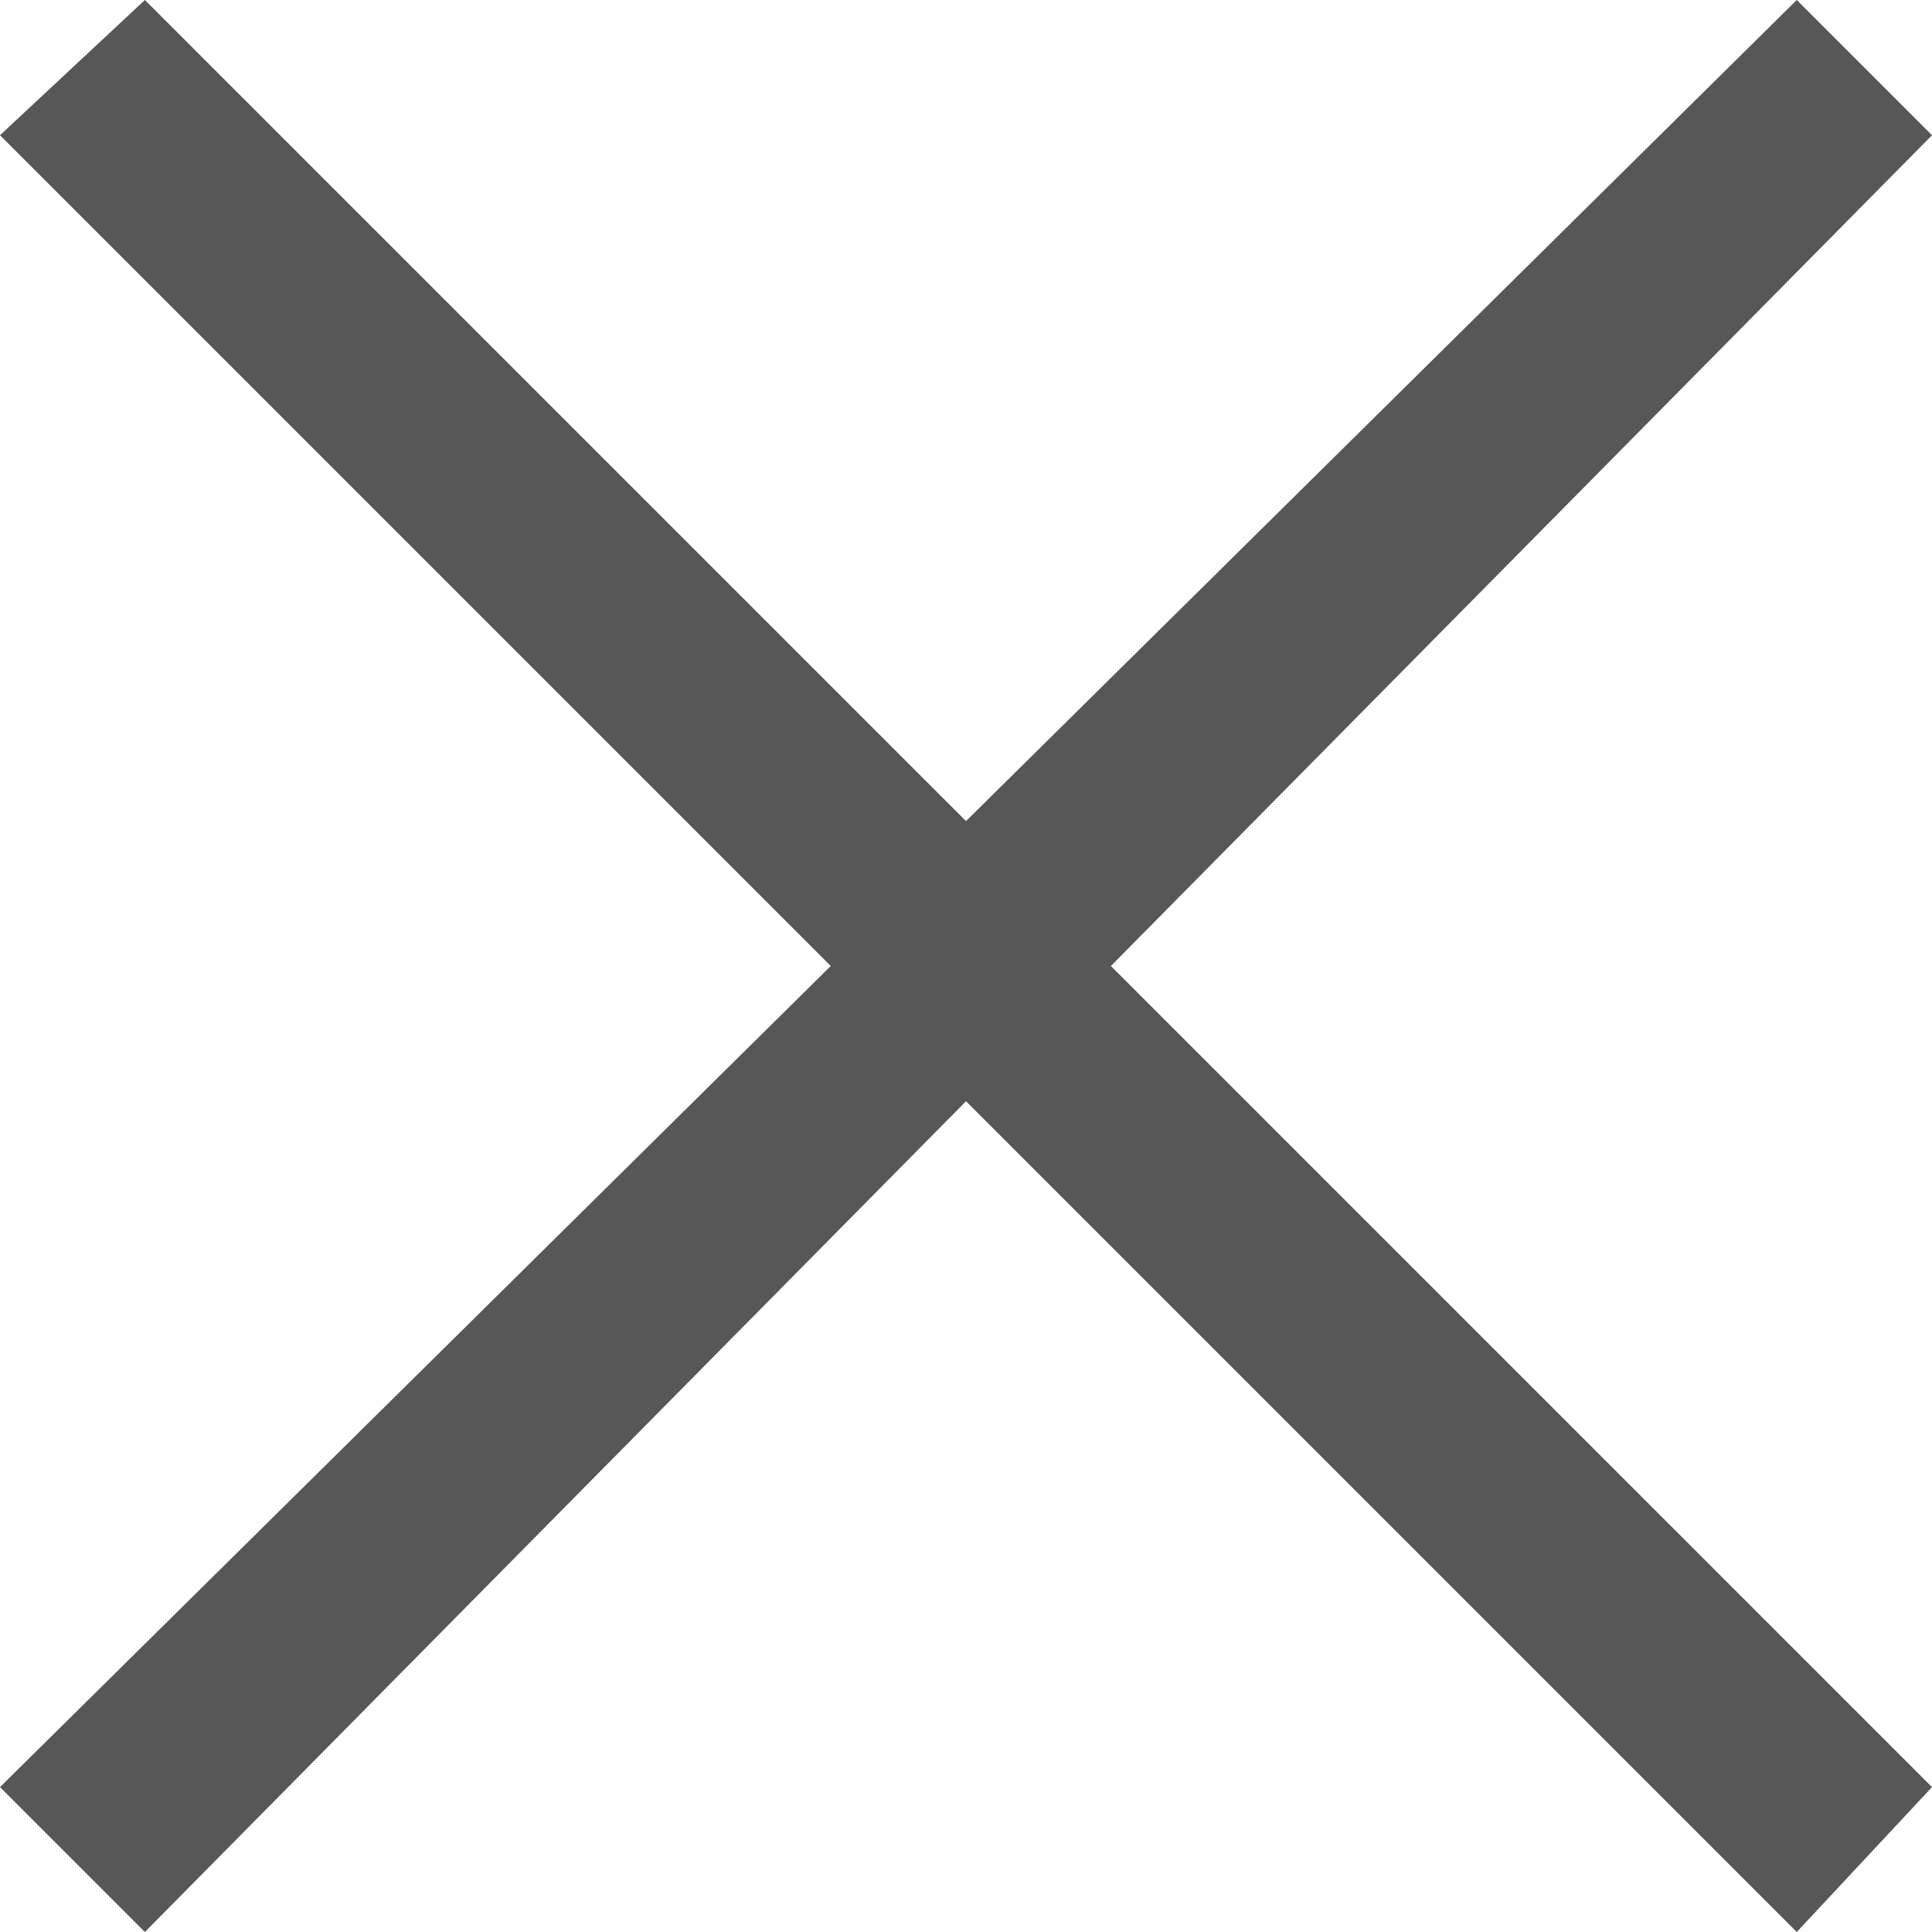 <svg id="hamburger-close" xmlns="http://www.w3.org/2000/svg" viewBox="0 0 100 100"><defs><style>.cls-1{fill:#575757;}</style></defs><title>icon_close</title><polygon class="cls-1" points="100 7 93 0 50 42.5 7.5 0 0 7 43 50 0 92.5 7.5 100 50 57 93 100 100 92.5 57.5 50 100 7"/></svg>